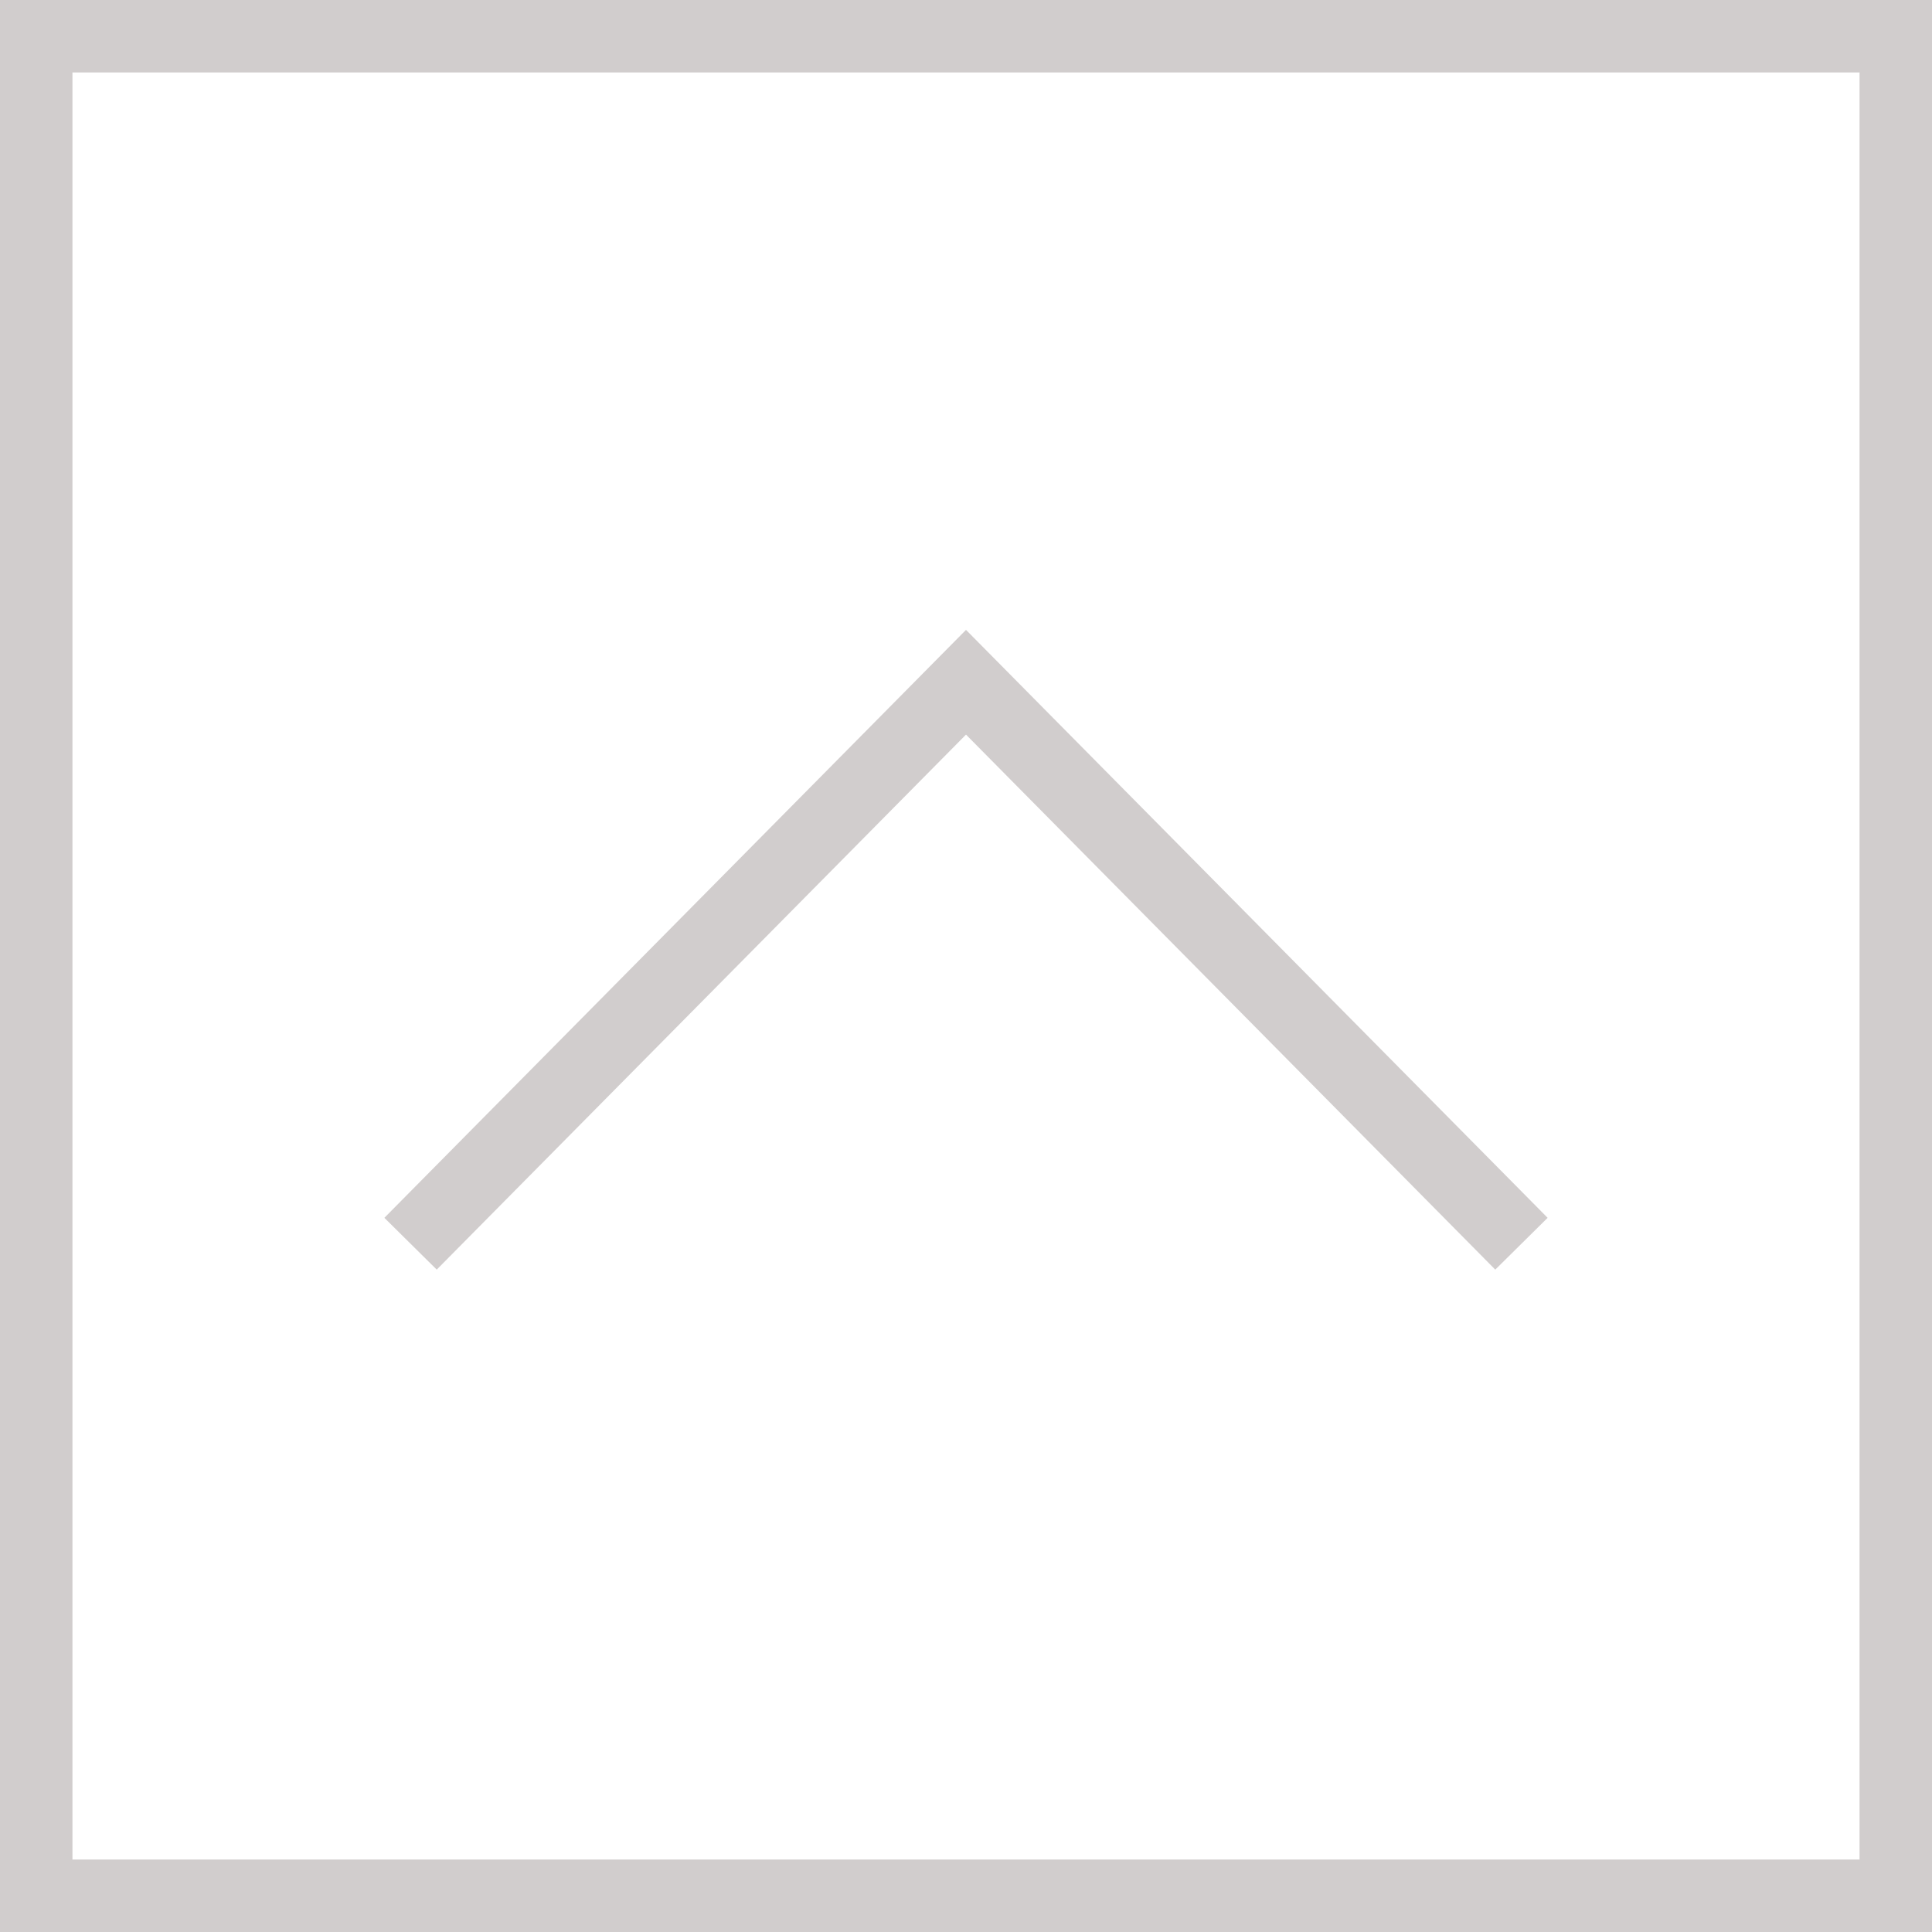 <?xml version="1.0" encoding="utf-8"?>
<!-- Generator: Adobe Illustrator 18.1.1, SVG Export Plug-In . SVG Version: 6.00 Build 0)  -->
<svg version="1.1" id="Ebene_1" xmlns="http://www.w3.org/2000/svg" xmlns:xlink="http://www.w3.org/1999/xlink" x="0px" y="0px"
	 viewBox="0 0 32 32" style="enable-background:new 0 0 32 32;" xml:space="preserve">
<style type="text/css">
	.st0{fill:#D1CDCD;}
	.st1{fill:none;stroke:#D1CDCD;stroke-width:1.22;}
</style>
<path class="st0" d="M32,32H0V0h32V32z M1.2,30.8h29.6V1.2H1.2V30.8z"/>
<polyline class="st1" points="25.2,20.6 16,11.3 6.8,20.6 "/>
</svg>
